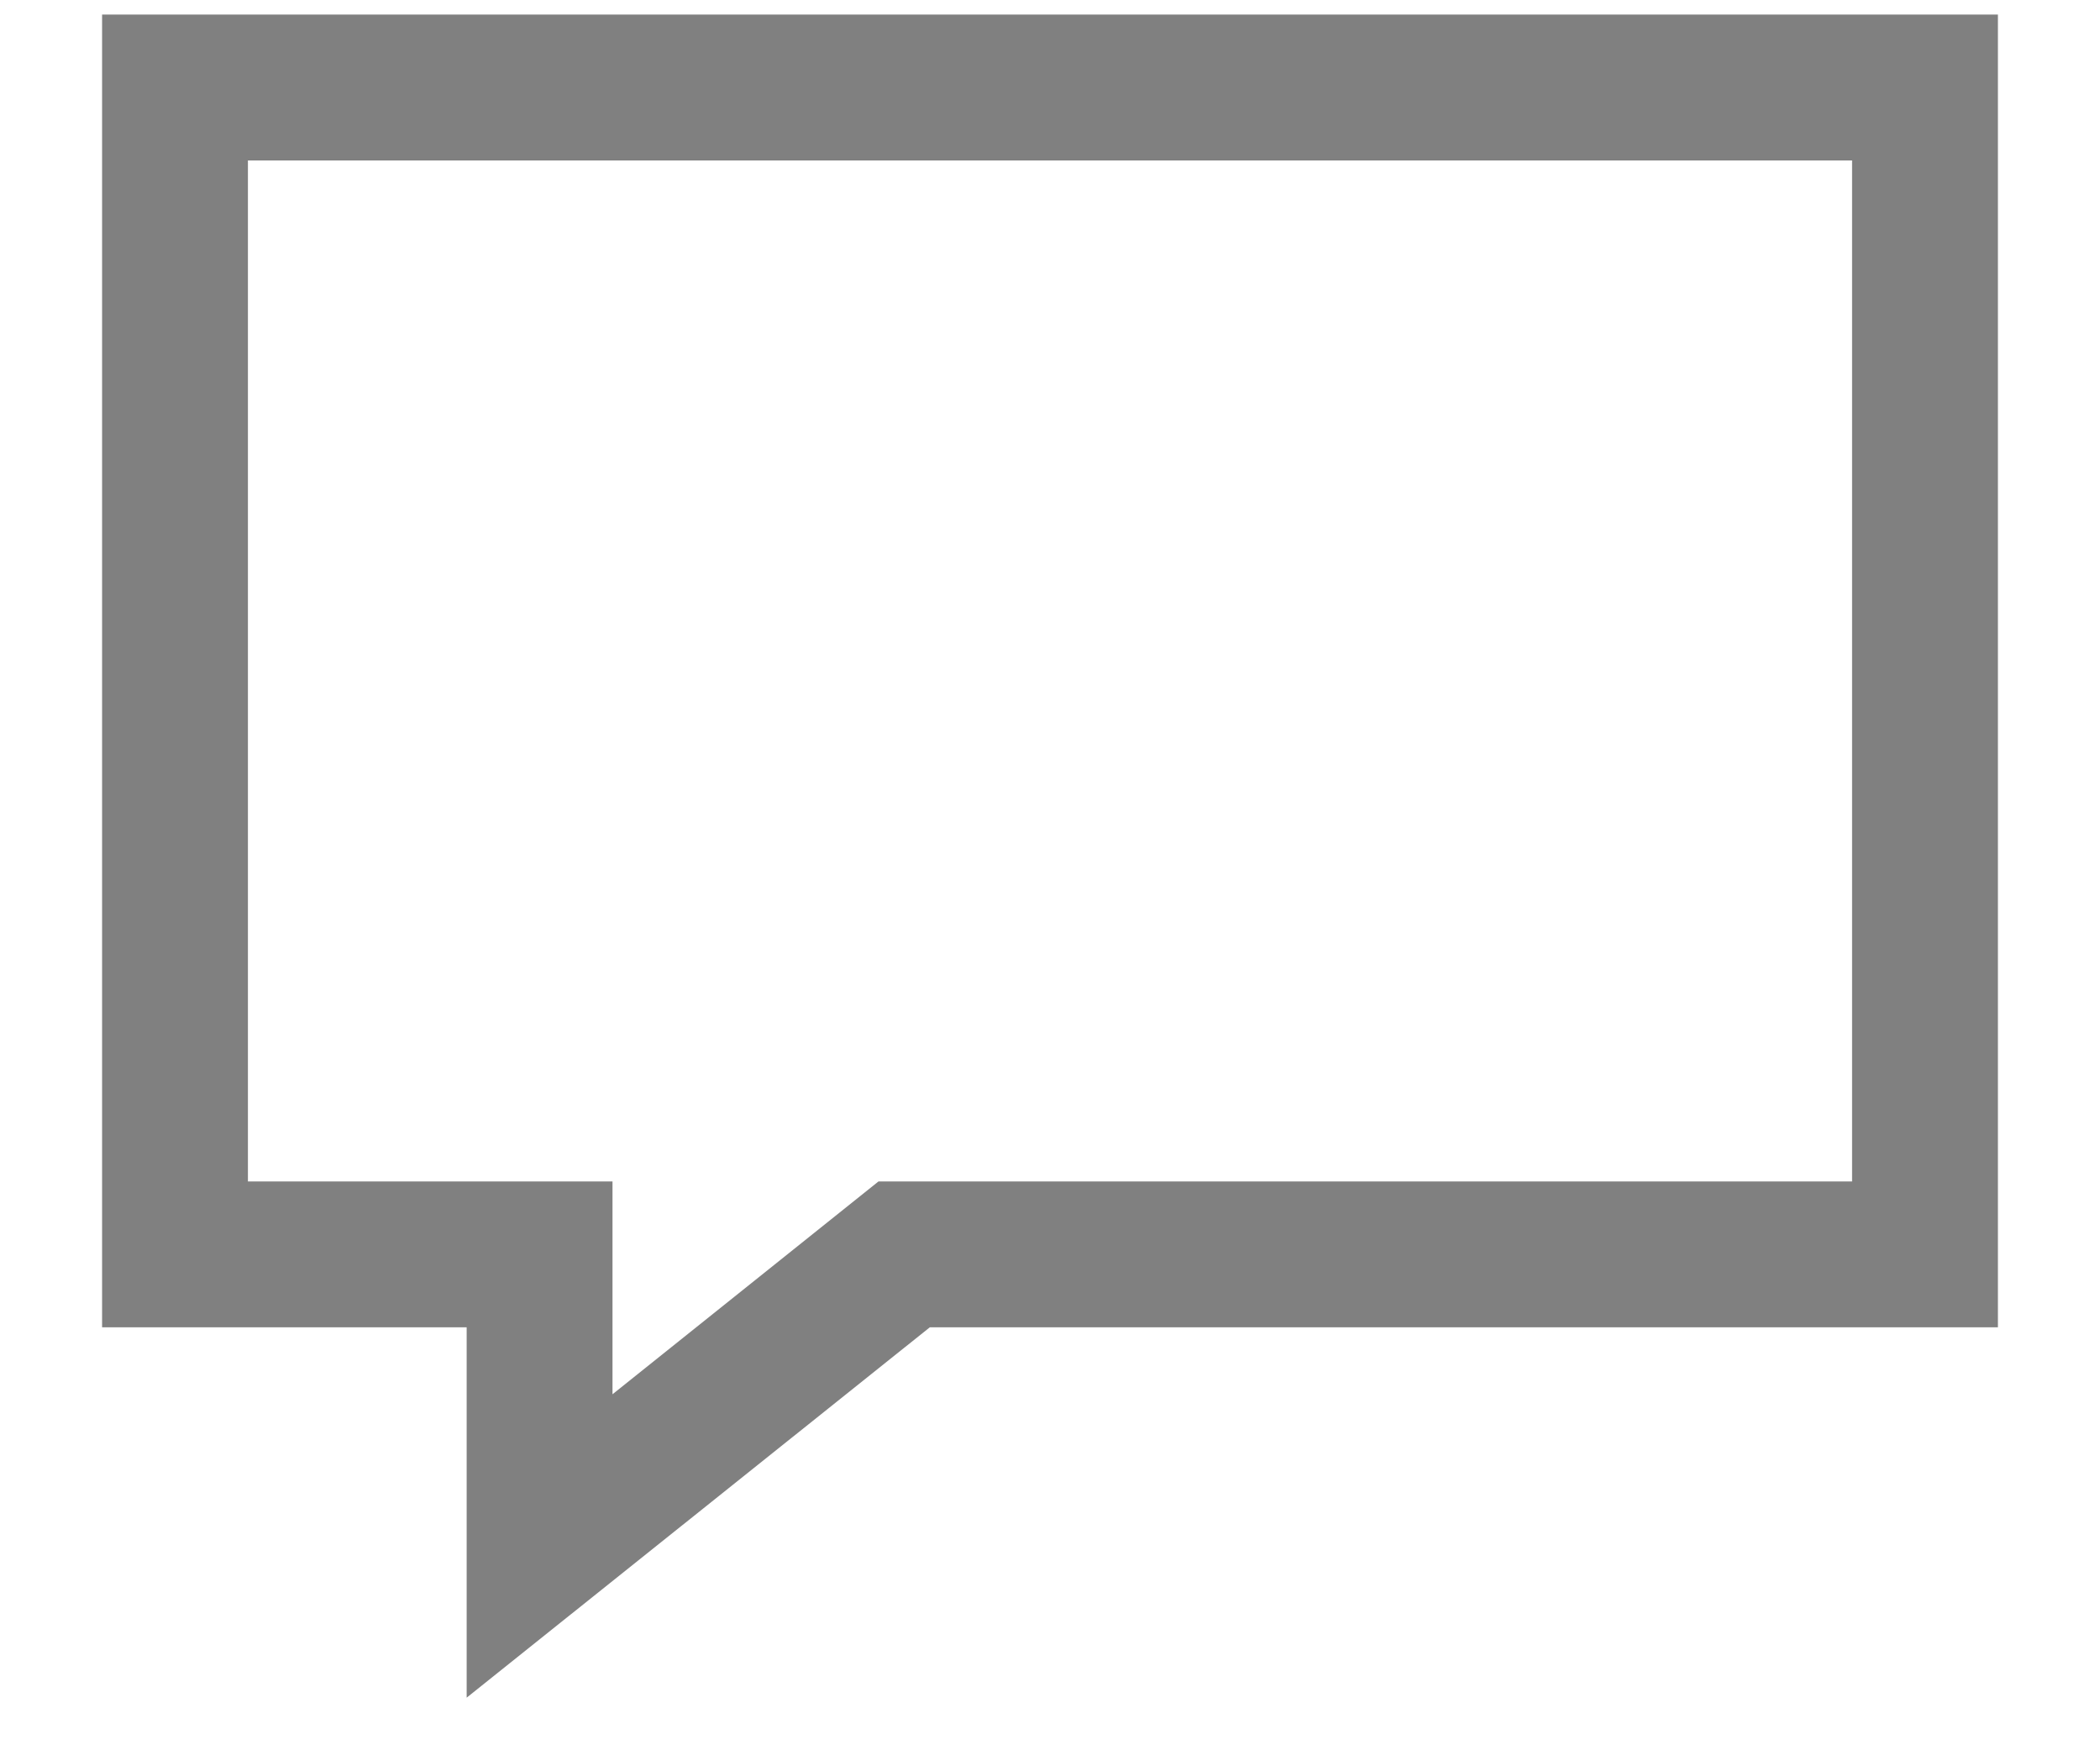 <svg width="18" height="15" viewBox="0 0 18 15" fill="none" xmlns="http://www.w3.org/2000/svg">
<path d="M0.875 0.125V11.375H4V14.549L7.97 11.375H17.125V0.125H0.875ZM2.125 1.375H15.875V10.125H7.53L5.25 11.949V10.125H2.125V1.375Z" fill="#808080"/>
</svg>
